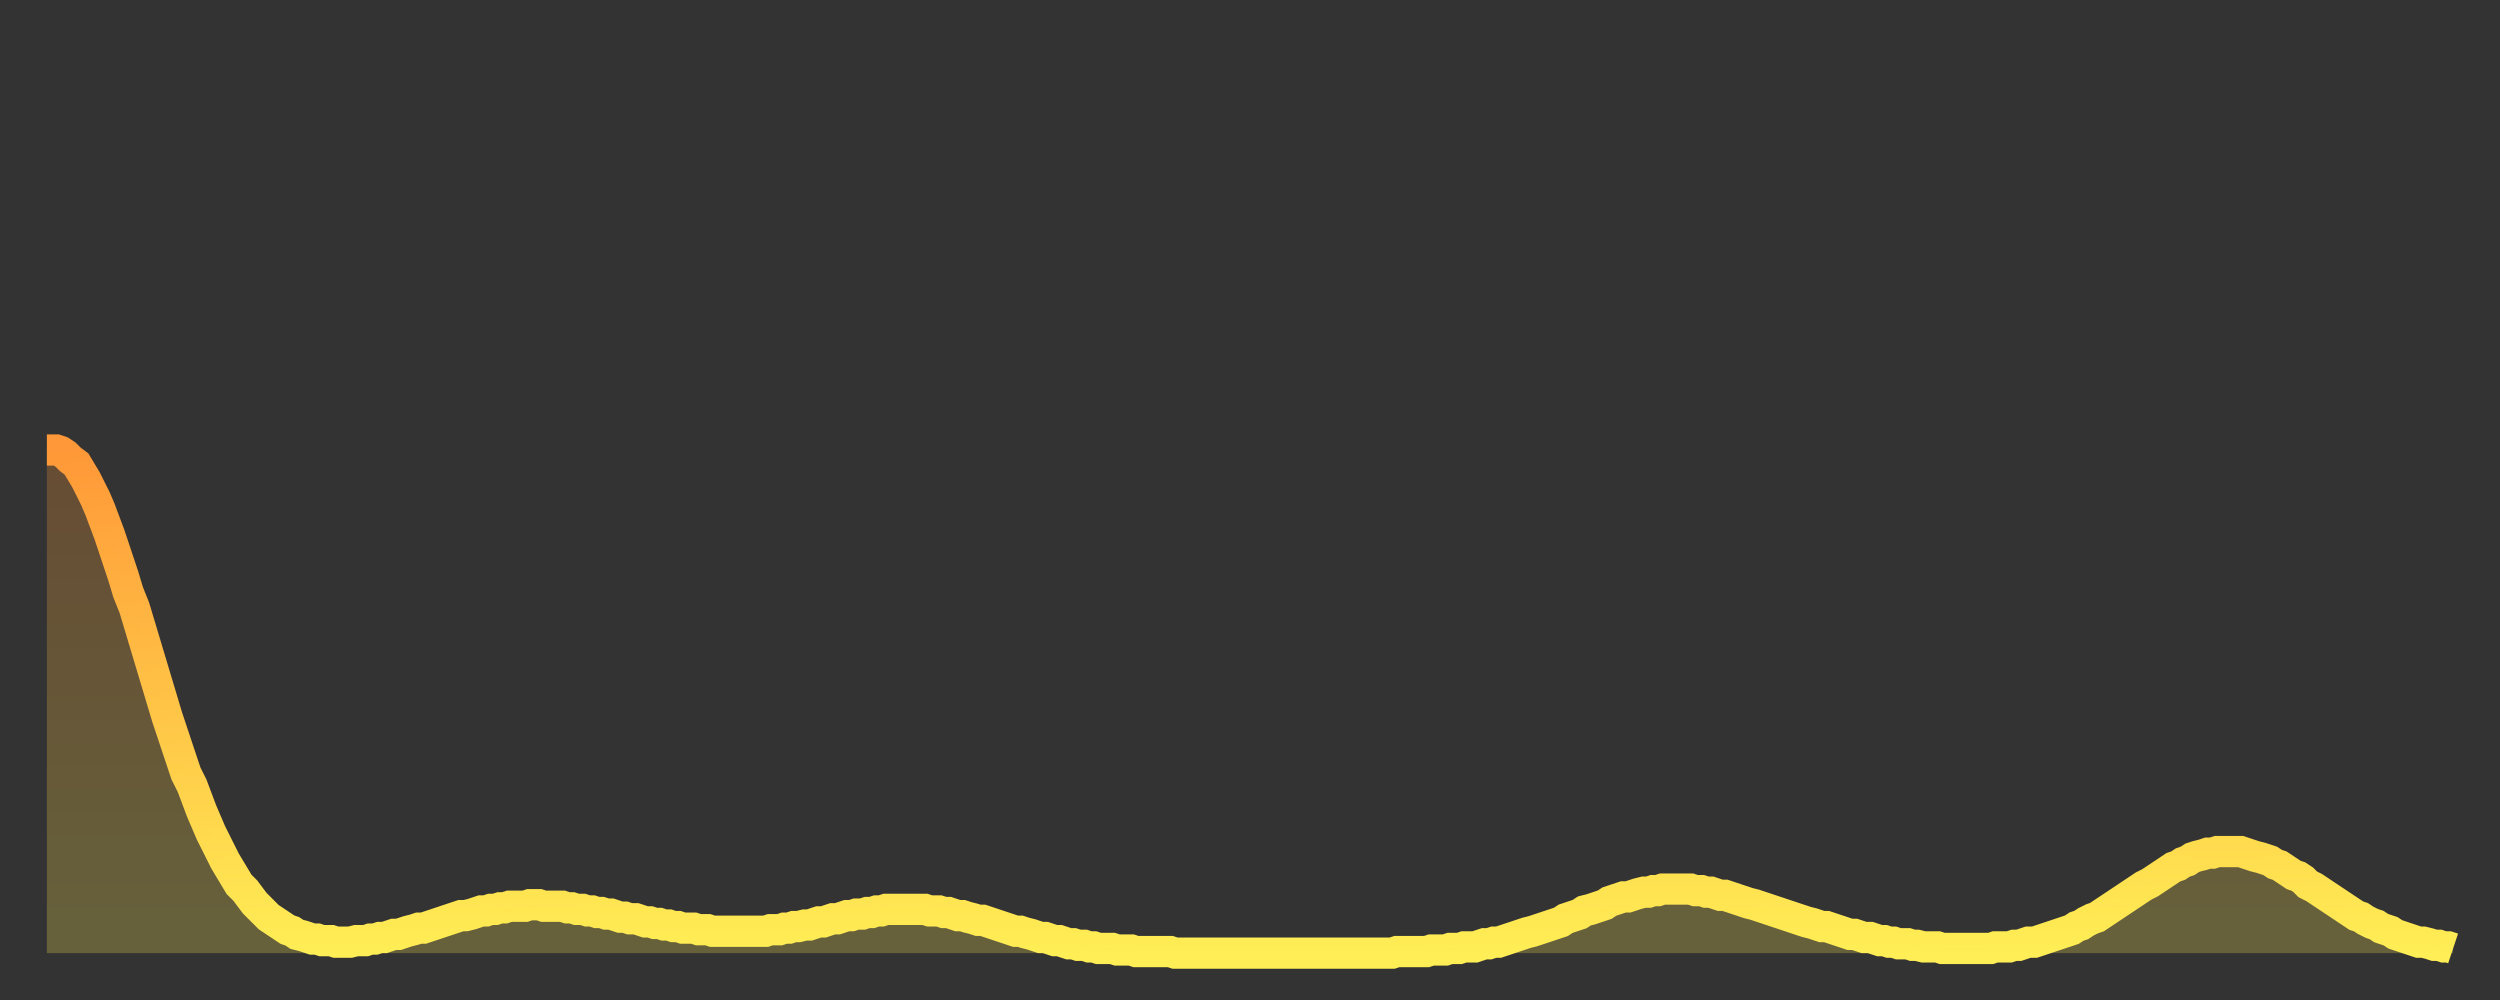 <?xml version="1.0" encoding="utf-8" ?>
<svg baseProfile="full" height="64" version="1.1" width="160" xmlns="http://www.w3.org/2000/svg" xmlns:ev="http://www.w3.org/2001/xml-events" xmlns:xlink="http://www.w3.org/1999/xlink"><rect width="100%" height="100%" fill="#333333" stroke="none"/><defs><linearGradient id="id3407660" x1="0" x2="0" y1="0" y2="1"><stop offset="0%" stop-color="#ff9838" /><stop offset="50%" stop-color="#ffc346" /><stop offset="100%" stop-color="#ffee55" /></linearGradient></defs><g transform="translate(3,3)"><g><path d="M 0.0 25.8 0.3 25.8 0.6 25.8 0.9 25.9 1.2 26.1 1.5 26.4 1.9 26.7 2.2 27.2 2.5 27.7 2.8 28.3 3.1 28.9 3.4 29.6 3.7 30.4 4.0 31.2 4.3 32.1 4.6 33.0 4.9 33.9 5.2 34.9 5.6 35.9 5.9 36.9 6.2 37.9 6.5 38.9 6.8 39.9 7.1 40.9 7.4 41.9 7.7 42.9 8.0 43.8 8.3 44.7 8.6 45.6 8.9 46.5 9.3 47.3 9.6 48.1 9.9 48.9 10.2 49.6 10.5 50.3 10.8 50.9 11.1 51.5 11.4 52.1 11.7 52.6 12.0 53.1 12.3 53.6 12.7 54.0 13.0 54.4 13.3 54.8 13.6 55.1 13.9 55.4 14.2 55.7 14.5 55.9 14.8 56.1 15.1 56.3 15.4 56.5 15.7 56.6 16.0 56.8 16.4 56.9 16.7 57.0 17.0 57.1 17.3 57.1 17.6 57.2 17.9 57.2 18.2 57.2 18.5 57.3 18.8 57.3 19.1 57.3 19.4 57.3 19.8 57.2 20.1 57.2 20.4 57.2 20.7 57.1 21.0 57.1 21.3 57.0 21.6 57.0 21.9 56.9 22.2 56.8 22.5 56.8 22.8 56.7 23.1 56.6 23.5 56.5 23.8 56.4 24.1 56.4 24.4 56.3 24.7 56.2 25.0 56.1 25.3 56.0 25.6 55.9 25.9 55.8 26.2 55.7 26.5 55.6 26.8 55.6 27.2 55.5 27.5 55.4 27.8 55.3 28.1 55.3 28.4 55.2 28.7 55.2 29.0 55.1 29.3 55.1 29.6 55.0 29.9 55.0 30.2 55.0 30.6 55.0 30.9 54.9 31.2 54.9 31.5 54.9 31.8 55.0 32.1 55.0 32.4 55.0 32.7 55.0 33.0 55.0 33.3 55.1 33.6 55.1 33.9 55.2 34.3 55.2 34.6 55.3 34.9 55.3 35.2 55.4 35.5 55.4 35.8 55.5 36.1 55.5 36.4 55.6 36.7 55.7 37.0 55.7 37.3 55.8 37.7 55.8 38.0 55.9 38.3 56.0 38.6 56.0 38.9 56.1 39.2 56.1 39.5 56.2 39.8 56.2 40.1 56.3 40.4 56.3 40.7 56.4 41.0 56.4 41.4 56.4 41.7 56.5 42.0 56.5 42.3 56.5 42.6 56.6 42.9 56.6 43.2 56.6 43.5 56.6 43.8 56.6 44.1 56.6 44.4 56.6 44.7 56.6 45.1 56.6 45.4 56.6 45.7 56.6 46.0 56.6 46.3 56.5 46.6 56.5 46.9 56.5 47.2 56.4 47.5 56.4 47.8 56.3 48.1 56.3 48.5 56.2 48.8 56.2 49.1 56.1 49.4 56.0 49.7 56.0 50.0 55.9 50.3 55.8 50.6 55.8 50.9 55.7 51.2 55.6 51.5 55.6 51.8 55.5 52.2 55.5 52.5 55.4 52.8 55.4 53.1 55.3 53.4 55.3 53.7 55.2 54.0 55.2 54.3 55.2 54.6 55.2 54.9 55.2 55.2 55.2 55.6 55.2 55.9 55.2 56.2 55.2 56.5 55.3 56.8 55.3 57.1 55.3 57.4 55.4 57.7 55.4 58.0 55.5 58.3 55.6 58.6 55.6 58.9 55.7 59.3 55.8 59.6 55.9 59.9 55.9 60.2 56.0 60.5 56.1 60.8 56.2 61.1 56.3 61.4 56.4 61.7 56.5 62.0 56.6 62.3 56.6 62.6 56.7 63.0 56.8 63.3 56.9 63.6 57.0 63.9 57.0 64.2 57.1 64.5 57.2 64.8 57.2 65.1 57.3 65.4 57.4 65.7 57.4 66.0 57.5 66.4 57.5 66.7 57.6 67.0 57.6 67.3 57.7 67.6 57.7 67.9 57.7 68.2 57.7 68.5 57.8 68.8 57.8 69.1 57.8 69.4 57.8 69.7 57.9 70.1 57.9 70.4 57.9 70.7 57.9 71.0 57.9 71.3 57.9 71.6 57.9 71.9 57.9 72.2 58.0 72.5 58.0 72.8 58.0 73.1 58.0 73.5 58.0 73.8 58.0 74.1 58.0 74.4 58.0 74.7 58.0 75.0 58.0 75.3 58.0 75.6 58.0 75.9 58.0 76.2 58.0 76.5 58.0 76.8 58.0 77.2 58.0 77.5 58.0 77.8 58.0 78.1 58.0 78.4 58.0 78.7 58.0 79.0 58.0 79.3 58.0 79.6 58.0 79.9 58.0 80.2 58.0 80.5 58.0 80.9 58.0 81.2 58.0 81.5 58.0 81.8 58.0 82.1 58.0 82.4 58.0 82.7 58.0 83.0 58.0 83.3 58.0 83.6 58.0 83.9 58.0 84.3 58.0 84.6 58.0 84.9 58.0 85.2 58.0 85.5 58.0 85.8 58.0 86.1 58.0 86.4 57.9 86.7 57.9 87.0 57.9 87.3 57.9 87.6 57.9 88.0 57.9 88.3 57.9 88.6 57.8 88.9 57.8 89.2 57.8 89.5 57.8 89.8 57.7 90.1 57.7 90.4 57.7 90.7 57.6 91.0 57.6 91.4 57.6 91.7 57.5 92.0 57.4 92.3 57.4 92.6 57.3 92.9 57.3 93.2 57.2 93.5 57.1 93.8 57.0 94.1 56.9 94.4 56.8 94.7 56.7 95.1 56.6 95.4 56.5 95.7 56.4 96.0 56.3 96.3 56.2 96.6 56.1 96.9 56.0 97.2 55.8 97.5 55.7 97.8 55.6 98.1 55.5 98.4 55.3 98.8 55.2 99.1 55.1 99.4 55.0 99.7 54.9 100.0 54.7 100.3 54.6 100.6 54.5 100.9 54.4 101.2 54.4 101.5 54.3 101.8 54.2 102.2 54.1 102.5 54.1 102.8 54.0 103.1 54.0 103.4 53.9 103.7 53.9 104.0 53.9 104.3 53.9 104.6 53.9 104.9 53.9 105.2 53.9 105.5 54.0 105.9 54.0 106.2 54.1 106.5 54.1 106.8 54.2 107.1 54.3 107.4 54.3 107.7 54.4 108.0 54.5 108.3 54.6 108.6 54.7 108.9 54.8 109.3 54.9 109.6 55.0 109.9 55.1 110.2 55.2 110.5 55.3 110.8 55.4 111.1 55.5 111.4 55.6 111.7 55.7 112.0 55.8 112.3 55.9 112.6 56.0 113.0 56.1 113.3 56.2 113.6 56.3 113.9 56.3 114.2 56.4 114.5 56.5 114.8 56.6 115.1 56.7 115.4 56.8 115.7 56.8 116.0 56.9 116.3 57.0 116.7 57.0 117.0 57.1 117.3 57.2 117.6 57.2 117.9 57.3 118.2 57.3 118.5 57.4 118.8 57.4 119.1 57.4 119.4 57.5 119.7 57.5 120.1 57.6 120.4 57.6 120.7 57.6 121.0 57.6 121.3 57.7 121.6 57.7 121.9 57.7 122.2 57.7 122.5 57.7 122.8 57.7 123.1 57.7 123.4 57.7 123.8 57.7 124.1 57.7 124.4 57.7 124.7 57.6 125.0 57.6 125.3 57.6 125.6 57.6 125.9 57.5 126.2 57.5 126.5 57.4 126.8 57.3 127.2 57.3 127.5 57.2 127.8 57.1 128.1 57.0 128.4 56.9 128.7 56.8 129.0 56.7 129.3 56.6 129.6 56.5 129.9 56.3 130.2 56.2 130.5 56.0 130.9 55.8 131.2 55.7 131.5 55.5 131.8 55.3 132.1 55.1 132.4 54.9 132.7 54.7 133.0 54.5 133.3 54.3 133.6 54.1 133.9 53.9 134.2 53.7 134.6 53.5 134.9 53.3 135.2 53.1 135.5 52.9 135.8 52.7 136.1 52.5 136.4 52.4 136.7 52.2 137.0 52.1 137.3 51.9 137.6 51.8 138.0 51.7 138.3 51.6 138.6 51.6 138.9 51.5 139.2 51.5 139.5 51.5 139.8 51.5 140.1 51.5 140.4 51.5 140.7 51.6 141.0 51.7 141.3 51.8 141.7 51.9 142.0 52.0 142.3 52.1 142.6 52.3 142.9 52.4 143.2 52.6 143.5 52.8 143.8 53.0 144.1 53.1 144.4 53.3 144.7 53.6 145.1 53.8 145.4 54.0 145.7 54.2 146.0 54.4 146.3 54.6 146.6 54.8 146.9 55.0 147.2 55.2 147.5 55.4 147.8 55.6 148.1 55.7 148.4 55.9 148.8 56.1 149.1 56.2 149.4 56.4 149.7 56.5 150.0 56.6 150.3 56.8 150.6 56.9 150.9 57.0 151.2 57.1 151.5 57.2 151.8 57.3 152.1 57.3 152.5 57.4 152.8 57.5 153.1 57.5 153.4 57.6 153.7 57.6 154.0 57.7" fill="none" id="graph-curve" opacity="1" stroke="url(#id3407660)" stroke-width="2" /><path d="M 0 58 L 0.0 25.8 0.3 25.8 0.6 25.8 0.9 25.9 1.2 26.1 1.5 26.4 1.9 26.7 2.2 27.2 2.5 27.7 2.8 28.3 3.1 28.9 3.4 29.6 3.7 30.4 4.0 31.2 4.3 32.1 4.6 33.0 4.9 33.9 5.2 34.9 5.6 35.9 5.9 36.9 6.2 37.9 6.5 38.9 6.8 39.9 7.1 40.9 7.4 41.9 7.7 42.9 8.0 43.8 8.3 44.7 8.6 45.6 8.9 46.5 9.3 47.3 9.6 48.1 9.9 48.9 10.2 49.6 10.5 50.3 10.8 50.9 11.1 51.5 11.4 52.1 11.7 52.6 12.0 53.1 12.3 53.6 12.7 54.0 13.0 54.4 13.3 54.8 13.6 55.1 13.9 55.4 14.2 55.7 14.5 55.9 14.8 56.1 15.1 56.3 15.4 56.5 15.7 56.6 16.0 56.8 16.4 56.9 16.7 57.0 17.0 57.1 17.3 57.1 17.6 57.2 17.9 57.2 18.2 57.2 18.5 57.3 18.8 57.3 19.1 57.3 19.4 57.3 19.8 57.2 20.1 57.2 20.4 57.2 20.7 57.1 21.0 57.1 21.3 57.0 21.6 57.0 21.9 56.9 22.2 56.8 22.5 56.8 22.8 56.7 23.1 56.6 23.5 56.5 23.8 56.4 24.1 56.4 24.4 56.3 24.7 56.2 25.0 56.1 25.3 56.0 25.6 55.9 25.9 55.8 26.2 55.7 26.5 55.6 26.8 55.6 27.2 55.5 27.5 55.4 27.8 55.3 28.1 55.3 28.4 55.2 28.7 55.2 29.0 55.1 29.3 55.1 29.6 55.0 29.9 55.0 30.2 55.0 30.6 55.0 30.9 54.9 31.2 54.9 31.5 54.9 31.8 55.0 32.1 55.0 32.4 55.0 32.7 55.0 33.0 55.0 33.3 55.1 33.6 55.1 33.9 55.2 34.3 55.2 34.6 55.3 34.9 55.3 35.2 55.4 35.5 55.4 35.8 55.5 36.1 55.5 36.4 55.6 36.7 55.7 37.0 55.7 37.3 55.8 37.7 55.8 38.0 55.9 38.3 56.0 38.6 56.0 38.9 56.1 39.2 56.1 39.5 56.2 39.8 56.2 40.1 56.3 40.4 56.3 40.7 56.4 41.0 56.4 41.4 56.4 41.7 56.5 42.0 56.5 42.3 56.5 42.6 56.6 42.9 56.6 43.2 56.6 43.5 56.6 43.8 56.6 44.1 56.6 44.4 56.6 44.7 56.6 45.1 56.6 45.4 56.6 45.7 56.6 46.0 56.6 46.3 56.5 46.6 56.5 46.9 56.5 47.2 56.4 47.5 56.4 47.8 56.3 48.1 56.3 48.5 56.2 48.8 56.2 49.1 56.1 49.4 56.0 49.7 56.0 50.0 55.9 50.3 55.8 50.6 55.8 50.9 55.7 51.2 55.6 51.5 55.6 51.8 55.5 52.2 55.5 52.5 55.4 52.8 55.4 53.1 55.3 53.4 55.3 53.7 55.2 54.0 55.2 54.3 55.2 54.6 55.2 54.9 55.2 55.2 55.2 55.6 55.2 55.9 55.2 56.2 55.2 56.5 55.3 56.8 55.3 57.1 55.3 57.4 55.4 57.7 55.4 58.0 55.5 58.3 55.6 58.6 55.6 58.9 55.7 59.3 55.8 59.6 55.9 59.9 55.9 60.2 56.0 60.5 56.1 60.8 56.2 61.1 56.3 61.4 56.4 61.7 56.5 62.0 56.6 62.3 56.6 62.6 56.7 63.0 56.8 63.3 56.9 63.6 57.0 63.9 57.0 64.2 57.1 64.5 57.2 64.8 57.2 65.1 57.3 65.4 57.4 65.7 57.4 66.0 57.5 66.4 57.5 66.7 57.6 67.0 57.6 67.3 57.7 67.6 57.7 67.9 57.7 68.2 57.7 68.5 57.8 68.8 57.8 69.1 57.8 69.4 57.8 69.7 57.9 70.1 57.9 70.4 57.9 70.7 57.9 71.0 57.9 71.3 57.9 71.6 57.9 71.9 57.9 72.2 58.0 72.5 58.0 72.8 58.0 73.1 58.0 73.5 58.0 73.8 58.0 74.1 58.0 74.4 58.0 74.7 58.0 75.0 58.0 75.3 58.0 75.6 58.0 75.9 58.0 76.2 58.0 76.5 58.0 76.8 58.0 77.2 58.0 77.5 58.0 77.8 58.0 78.1 58.0 78.4 58.0 78.7 58.0 79.0 58.0 79.3 58.0 79.6 58.0 79.9 58.0 80.2 58.0 80.5 58.0 80.9 58.0 81.2 58.0 81.5 58.0 81.8 58.0 82.1 58.0 82.4 58.0 82.7 58.0 83.0 58.0 83.3 58.0 83.6 58.0 83.9 58.0 84.3 58.0 84.6 58.0 84.9 58.0 85.2 58.0 85.5 58.0 85.8 58.0 86.1 58.0 86.4 57.9 86.7 57.9 87.0 57.9 87.3 57.9 87.6 57.9 88.0 57.9 88.3 57.9 88.6 57.8 88.9 57.8 89.2 57.8 89.5 57.8 89.8 57.7 90.1 57.7 90.4 57.7 90.7 57.6 91.0 57.6 91.4 57.6 91.7 57.5 92.0 57.4 92.3 57.4 92.6 57.3 92.9 57.3 93.2 57.2 93.5 57.1 93.8 57.0 94.1 56.9 94.4 56.8 94.7 56.7 95.1 56.6 95.4 56.5 95.7 56.4 96.0 56.3 96.3 56.2 96.6 56.1 96.9 56.0 97.2 55.8 97.5 55.7 97.8 55.6 98.1 55.5 98.4 55.3 98.8 55.2 99.1 55.1 99.4 55.0 99.7 54.9 100.0 54.7 100.3 54.6 100.6 54.5 100.9 54.4 101.2 54.4 101.5 54.3 101.8 54.2 102.2 54.1 102.5 54.1 102.8 54.0 103.1 54.0 103.4 53.9 103.7 53.9 104.0 53.9 104.3 53.9 104.6 53.9 104.9 53.9 105.2 53.9 105.5 54.0 105.9 54.0 106.2 54.1 106.5 54.1 106.8 54.2 107.1 54.3 107.4 54.3 107.7 54.4 108.0 54.5 108.3 54.6 108.6 54.7 108.9 54.8 109.3 54.9 109.6 55.0 109.9 55.1 110.2 55.2 110.5 55.3 110.8 55.4 111.1 55.5 111.4 55.6 111.7 55.7 112.0 55.8 112.3 55.9 112.6 56.0 113.0 56.1 113.3 56.2 113.6 56.3 113.9 56.3 114.2 56.4 114.5 56.5 114.8 56.6 115.1 56.7 115.4 56.8 115.7 56.8 116.0 56.9 116.3 57.0 116.7 57.0 117.0 57.1 117.3 57.2 117.6 57.2 117.9 57.3 118.2 57.3 118.5 57.4 118.8 57.4 119.1 57.4 119.4 57.5 119.7 57.5 120.1 57.6 120.4 57.6 120.7 57.6 121.0 57.6 121.3 57.7 121.6 57.7 121.9 57.7 122.2 57.7 122.5 57.7 122.8 57.7 123.1 57.7 123.4 57.7 123.8 57.7 124.1 57.7 124.4 57.7 124.7 57.6 125.0 57.6 125.3 57.6 125.6 57.6 125.9 57.5 126.2 57.5 126.5 57.4 126.8 57.3 127.2 57.3 127.5 57.2 127.8 57.1 128.1 57.0 128.4 56.9 128.7 56.8 129.0 56.7 129.3 56.6 129.6 56.5 129.9 56.3 130.2 56.2 130.5 56.0 130.9 55.8 131.2 55.7 131.5 55.5 131.8 55.3 132.1 55.1 132.4 54.9 132.7 54.7 133.0 54.5 133.3 54.3 133.6 54.1 133.9 53.9 134.2 53.7 134.6 53.5 134.9 53.3 135.2 53.1 135.5 52.9 135.8 52.7 136.1 52.5 136.4 52.4 136.7 52.2 137.0 52.1 137.3 51.9 137.6 51.8 138.0 51.7 138.3 51.6 138.6 51.6 138.9 51.5 139.2 51.5 139.5 51.5 139.8 51.5 140.1 51.5 140.4 51.5 140.7 51.6 141.0 51.7 141.3 51.8 141.7 51.9 142.0 52.0 142.3 52.1 142.6 52.3 142.9 52.4 143.2 52.6 143.5 52.8 143.8 53.0 144.1 53.1 144.4 53.3 144.7 53.6 145.1 53.8 145.4 54.0 145.7 54.2 146.0 54.4 146.3 54.6 146.6 54.8 146.9 55.0 147.2 55.2 147.5 55.4 147.8 55.6 148.1 55.7 148.4 55.9 148.8 56.1 149.1 56.2 149.4 56.4 149.7 56.5 150.0 56.6 150.3 56.8 150.6 56.9 150.9 57.0 151.2 57.1 151.5 57.2 151.8 57.3 152.1 57.3 152.5 57.4 152.8 57.5 153.1 57.5 153.4 57.6 153.7 57.6 154.0 57.7 154 58" fill="url(#id3407660)" fill-opacity=".25" id="graph-shadow" /></g></g></svg>